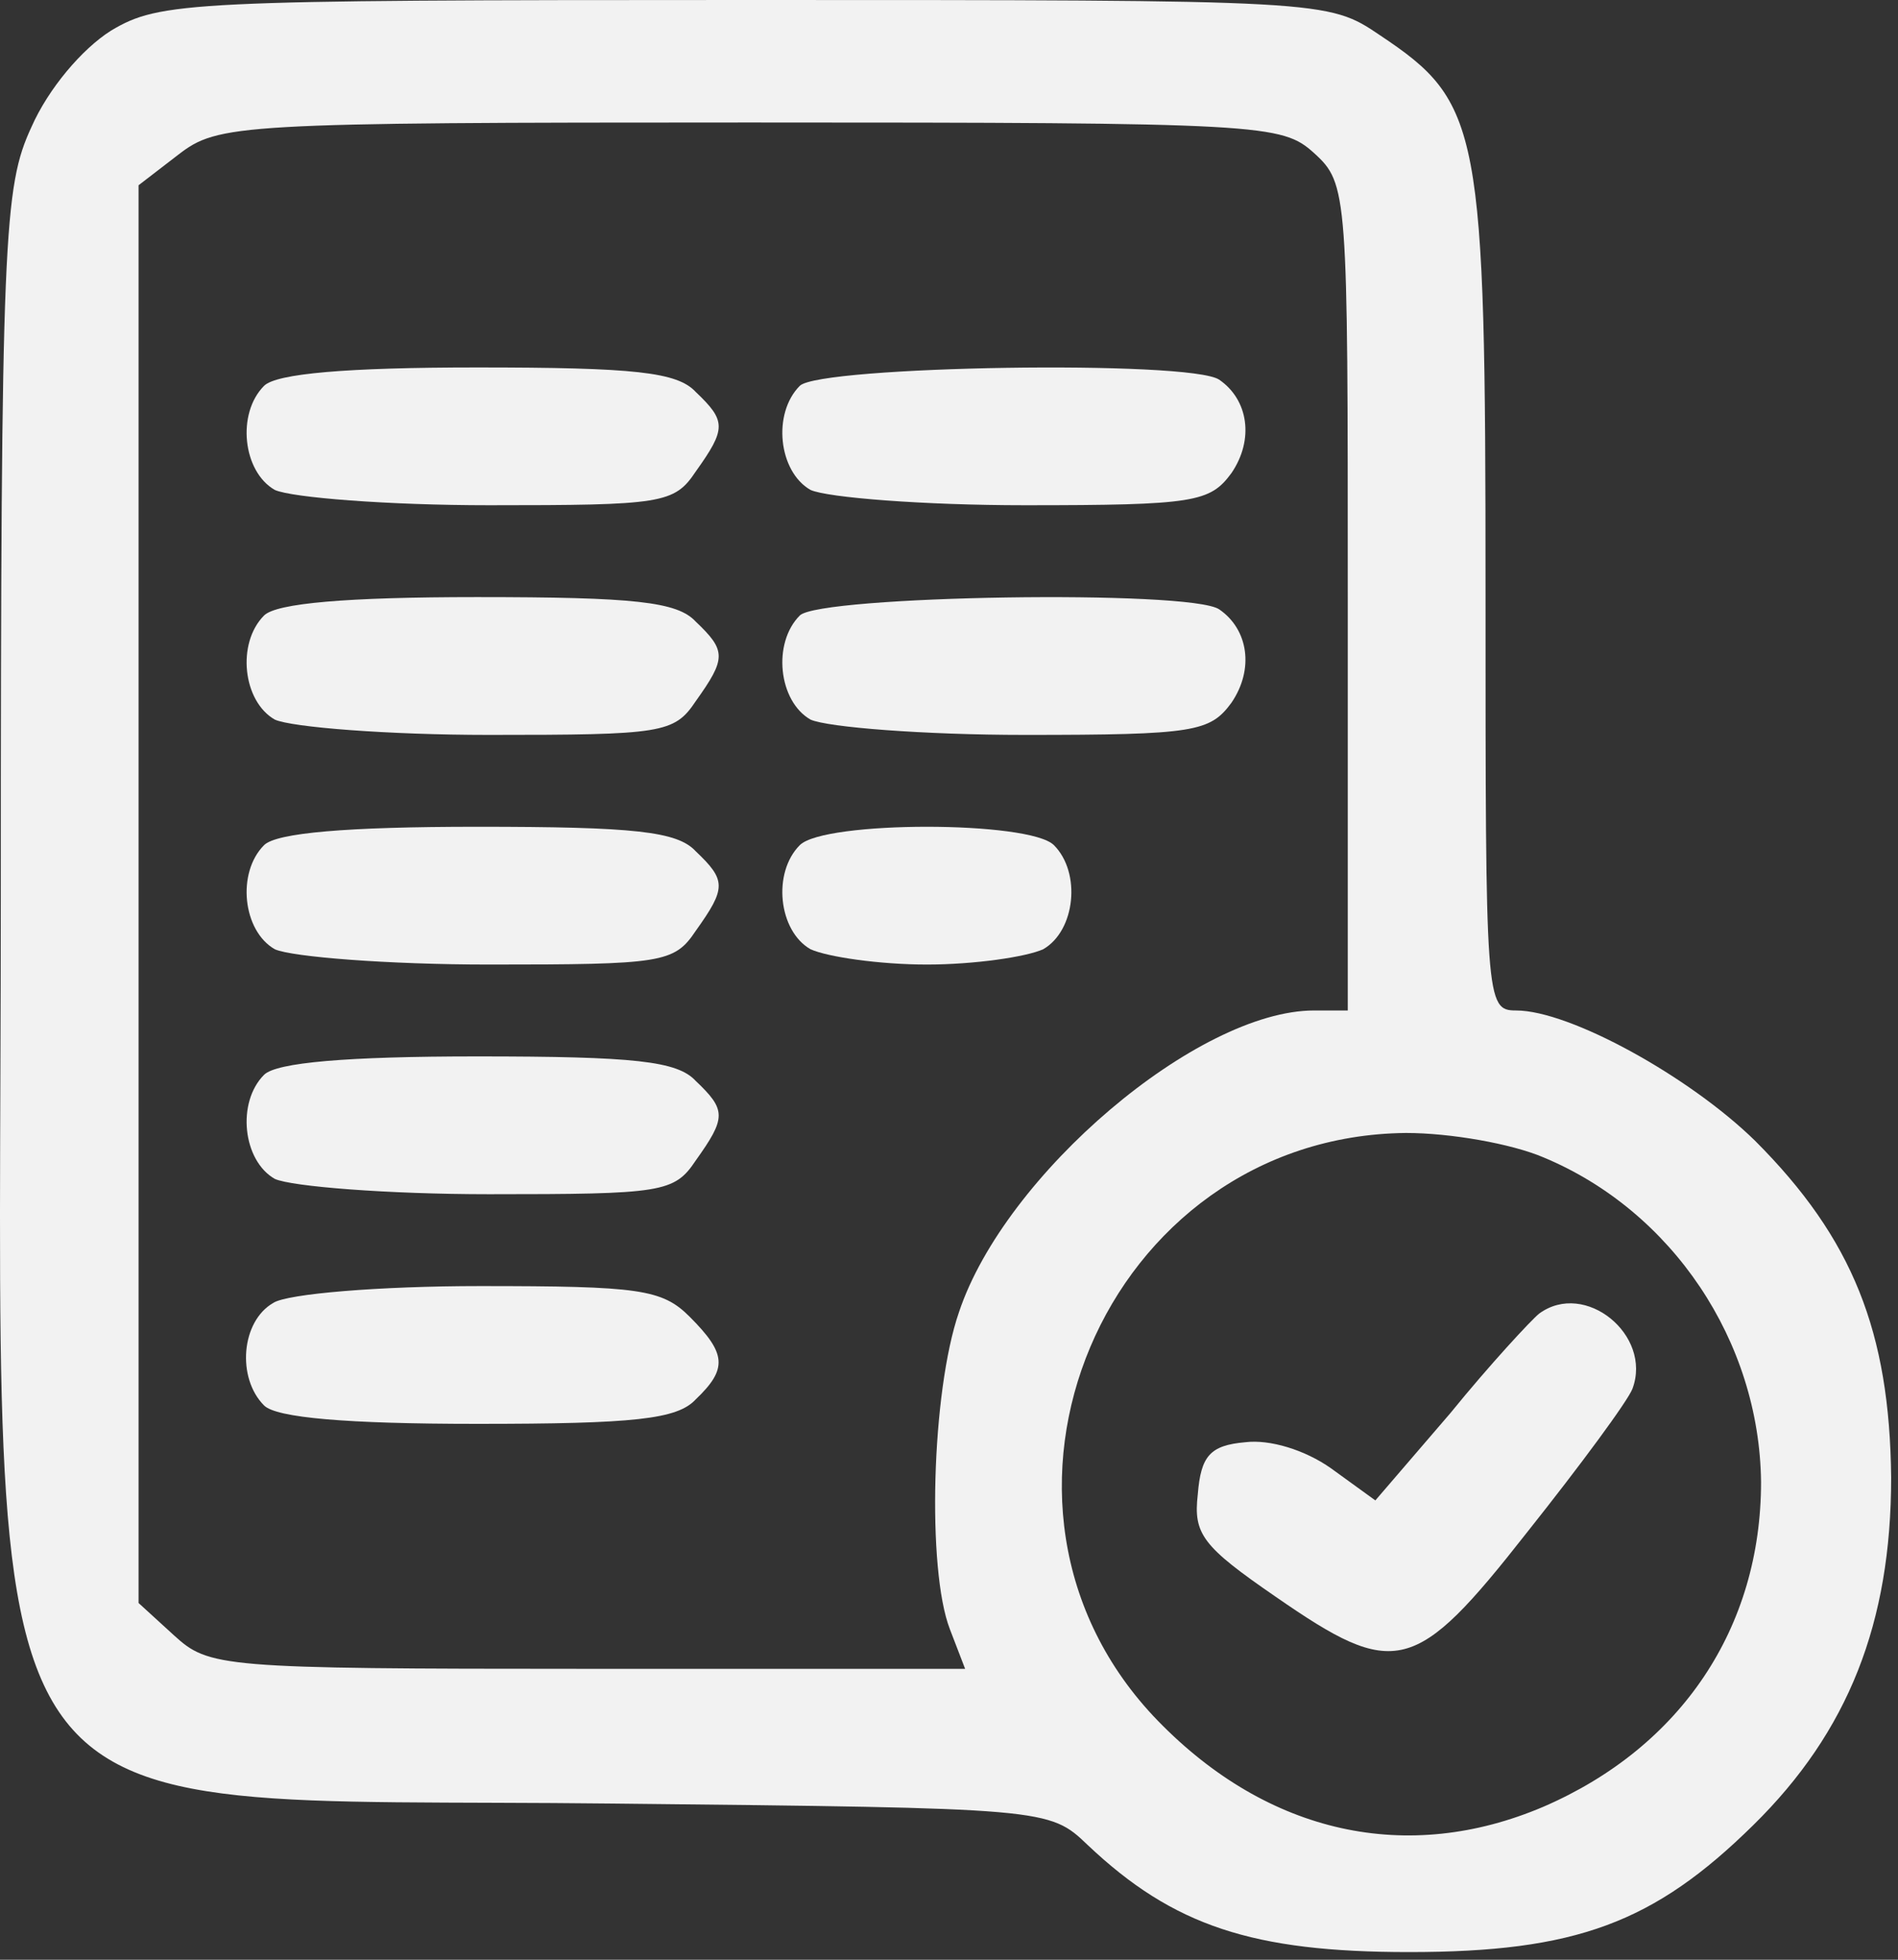 <svg xmlns="http://www.w3.org/2000/svg" width="124" height="128" viewBox="0 0 124 128" fill="none"><rect x="0" y="0" width="124" height="128" fill="#333333" stroke="none"/><path d="M7.253 2C5.353 3.2 3.153 5.8 2.053 8.3C0.253 12.2 0.053 15.3 0.053 58.5C0.053 122.1 -3.147 117.3 40.053 117.8C68.353 118.1 68.553 118.1 71.053 120.5C76.653 125.8 81.853 127.5 92.053 127.5C102.953 127.5 108.053 125.6 114.553 119.2C120.753 113.1 123.553 106 123.553 96.5C123.453 87 121.053 80.9 114.653 74.5C110.353 70.3 102.553 66 99.053 66C97.053 66 97.053 65.4 97.053 38.7C97.053 8.3 96.753 6.7 90.153 2.3C86.753 -1.8999e-06 86.653 -1.8999e-06 48.653 -1.8999e-06C12.253 -1.8999e-06 10.453 0.1 7.253 2ZM85.853 10C88.053 12 88.053 12.6 88.053 39V66H85.853C78.253 66 65.653 76.7 62.653 85.7C60.853 90.9 60.553 102.5 62.053 106.4L63.053 109H38.353C14.353 109 13.653 108.9 11.353 106.8L9.053 104.7V58.4V12.1L11.653 10.1C14.253 8.1 15.453 8 48.953 8C82.553 8 83.753 8.1 85.853 10ZM100.853 75.6C109.253 79.1 114.953 87.6 115.053 96.8C115.053 106.3 109.853 114.1 100.853 118C91.953 121.8 82.853 119.8 75.653 112.4C61.953 98.3 72.153 74.2 91.853 74C94.753 74 98.753 74.7 100.853 75.6Z" fill="#F2F2F2"></path><path d="M17.253 25.2C15.453 27 15.853 30.8 17.953 32C19.053 32.5 25.353 33 31.953 33C43.253 33 44.053 32.9 45.453 30.8C47.453 28 47.453 27.5 45.453 25.6C44.253 24.3 41.453 24 31.153 24C22.653 24 18.053 24.4 17.253 25.2Z" fill="#F2F2F2"></path><path d="M52.253 25.2C50.453 27 50.853 30.8 52.953 32C54.053 32.5 60.353 33 66.953 33C78.053 33 79.053 32.8 80.453 30.9C81.953 28.7 81.553 26.1 79.653 24.8C77.753 23.5 53.553 23.9 52.253 25.2Z" fill="#F2F2F2"></path><path d="M17.253 40.2C15.453 42 15.853 45.8 17.953 47C19.053 47.5 25.353 48 31.953 48C43.253 48 44.053 47.9 45.453 45.8C47.453 43 47.453 42.5 45.453 40.6C44.253 39.3 41.453 39 31.153 39C22.653 39 18.053 39.4 17.253 40.2Z" fill="#F2F2F2"></path><path d="M52.253 40.2C50.453 42 50.853 45.8 52.953 47C54.053 47.5 60.353 48 66.953 48C78.053 48 79.053 47.8 80.453 45.9C81.953 43.7 81.553 41.1 79.653 39.8C77.753 38.5 53.553 38.9 52.253 40.2Z" fill="#F2F2F2"></path><path d="M17.253 55.2C15.453 57 15.853 60.8 17.953 62C19.053 62.5 25.353 63 31.953 63C43.253 63 44.053 62.9 45.453 60.8C47.453 58 47.453 57.5 45.453 55.6C44.253 54.3 41.453 54 31.153 54C22.653 54 18.053 54.4 17.253 55.2Z" fill="#F2F2F2"></path><path d="M52.253 55.2C50.453 57 50.853 60.8 52.953 62C54.053 62.5 57.453 63 60.553 63C63.653 63 67.053 62.5 68.153 62C70.253 60.8 70.653 57 68.853 55.2C67.253 53.6 53.853 53.6 52.253 55.2Z" fill="#F2F2F2"></path><path d="M17.253 70.2C15.453 72 15.853 75.8 17.953 77C19.053 77.5 25.353 78 31.953 78C43.253 78 44.053 77.9 45.453 75.8C47.453 73 47.453 72.5 45.453 70.6C44.253 69.3 41.453 69 31.153 69C22.653 69 18.053 69.4 17.253 70.2Z" fill="#F2F2F2"></path><path d="M17.854 85.1C15.754 86.3 15.454 90 17.254 91.8C18.054 92.6 22.654 93 31.154 93C41.454 93 44.254 92.7 45.454 91.4C47.554 89.4 47.454 88.4 45.054 86C43.254 84.2 41.754 84 31.354 84C24.854 84 18.754 84.5 17.854 85.1Z" fill="#F2F2F2"></path><path d="M100.554 85.8C100.054 86.2 97.354 89.1 94.754 92.3L89.854 98L86.954 95.9C85.254 94.7 82.954 94 81.354 94.2C79.054 94.4 78.454 95.1 78.254 97.6C77.954 100.2 78.554 101 83.354 104.3C91.154 109.7 92.454 109.4 99.754 100.1C103.254 95.7 106.354 91.5 106.654 90.7C107.954 87.2 103.554 83.6 100.554 85.8Z" fill="#F2F2F2"></path></svg>